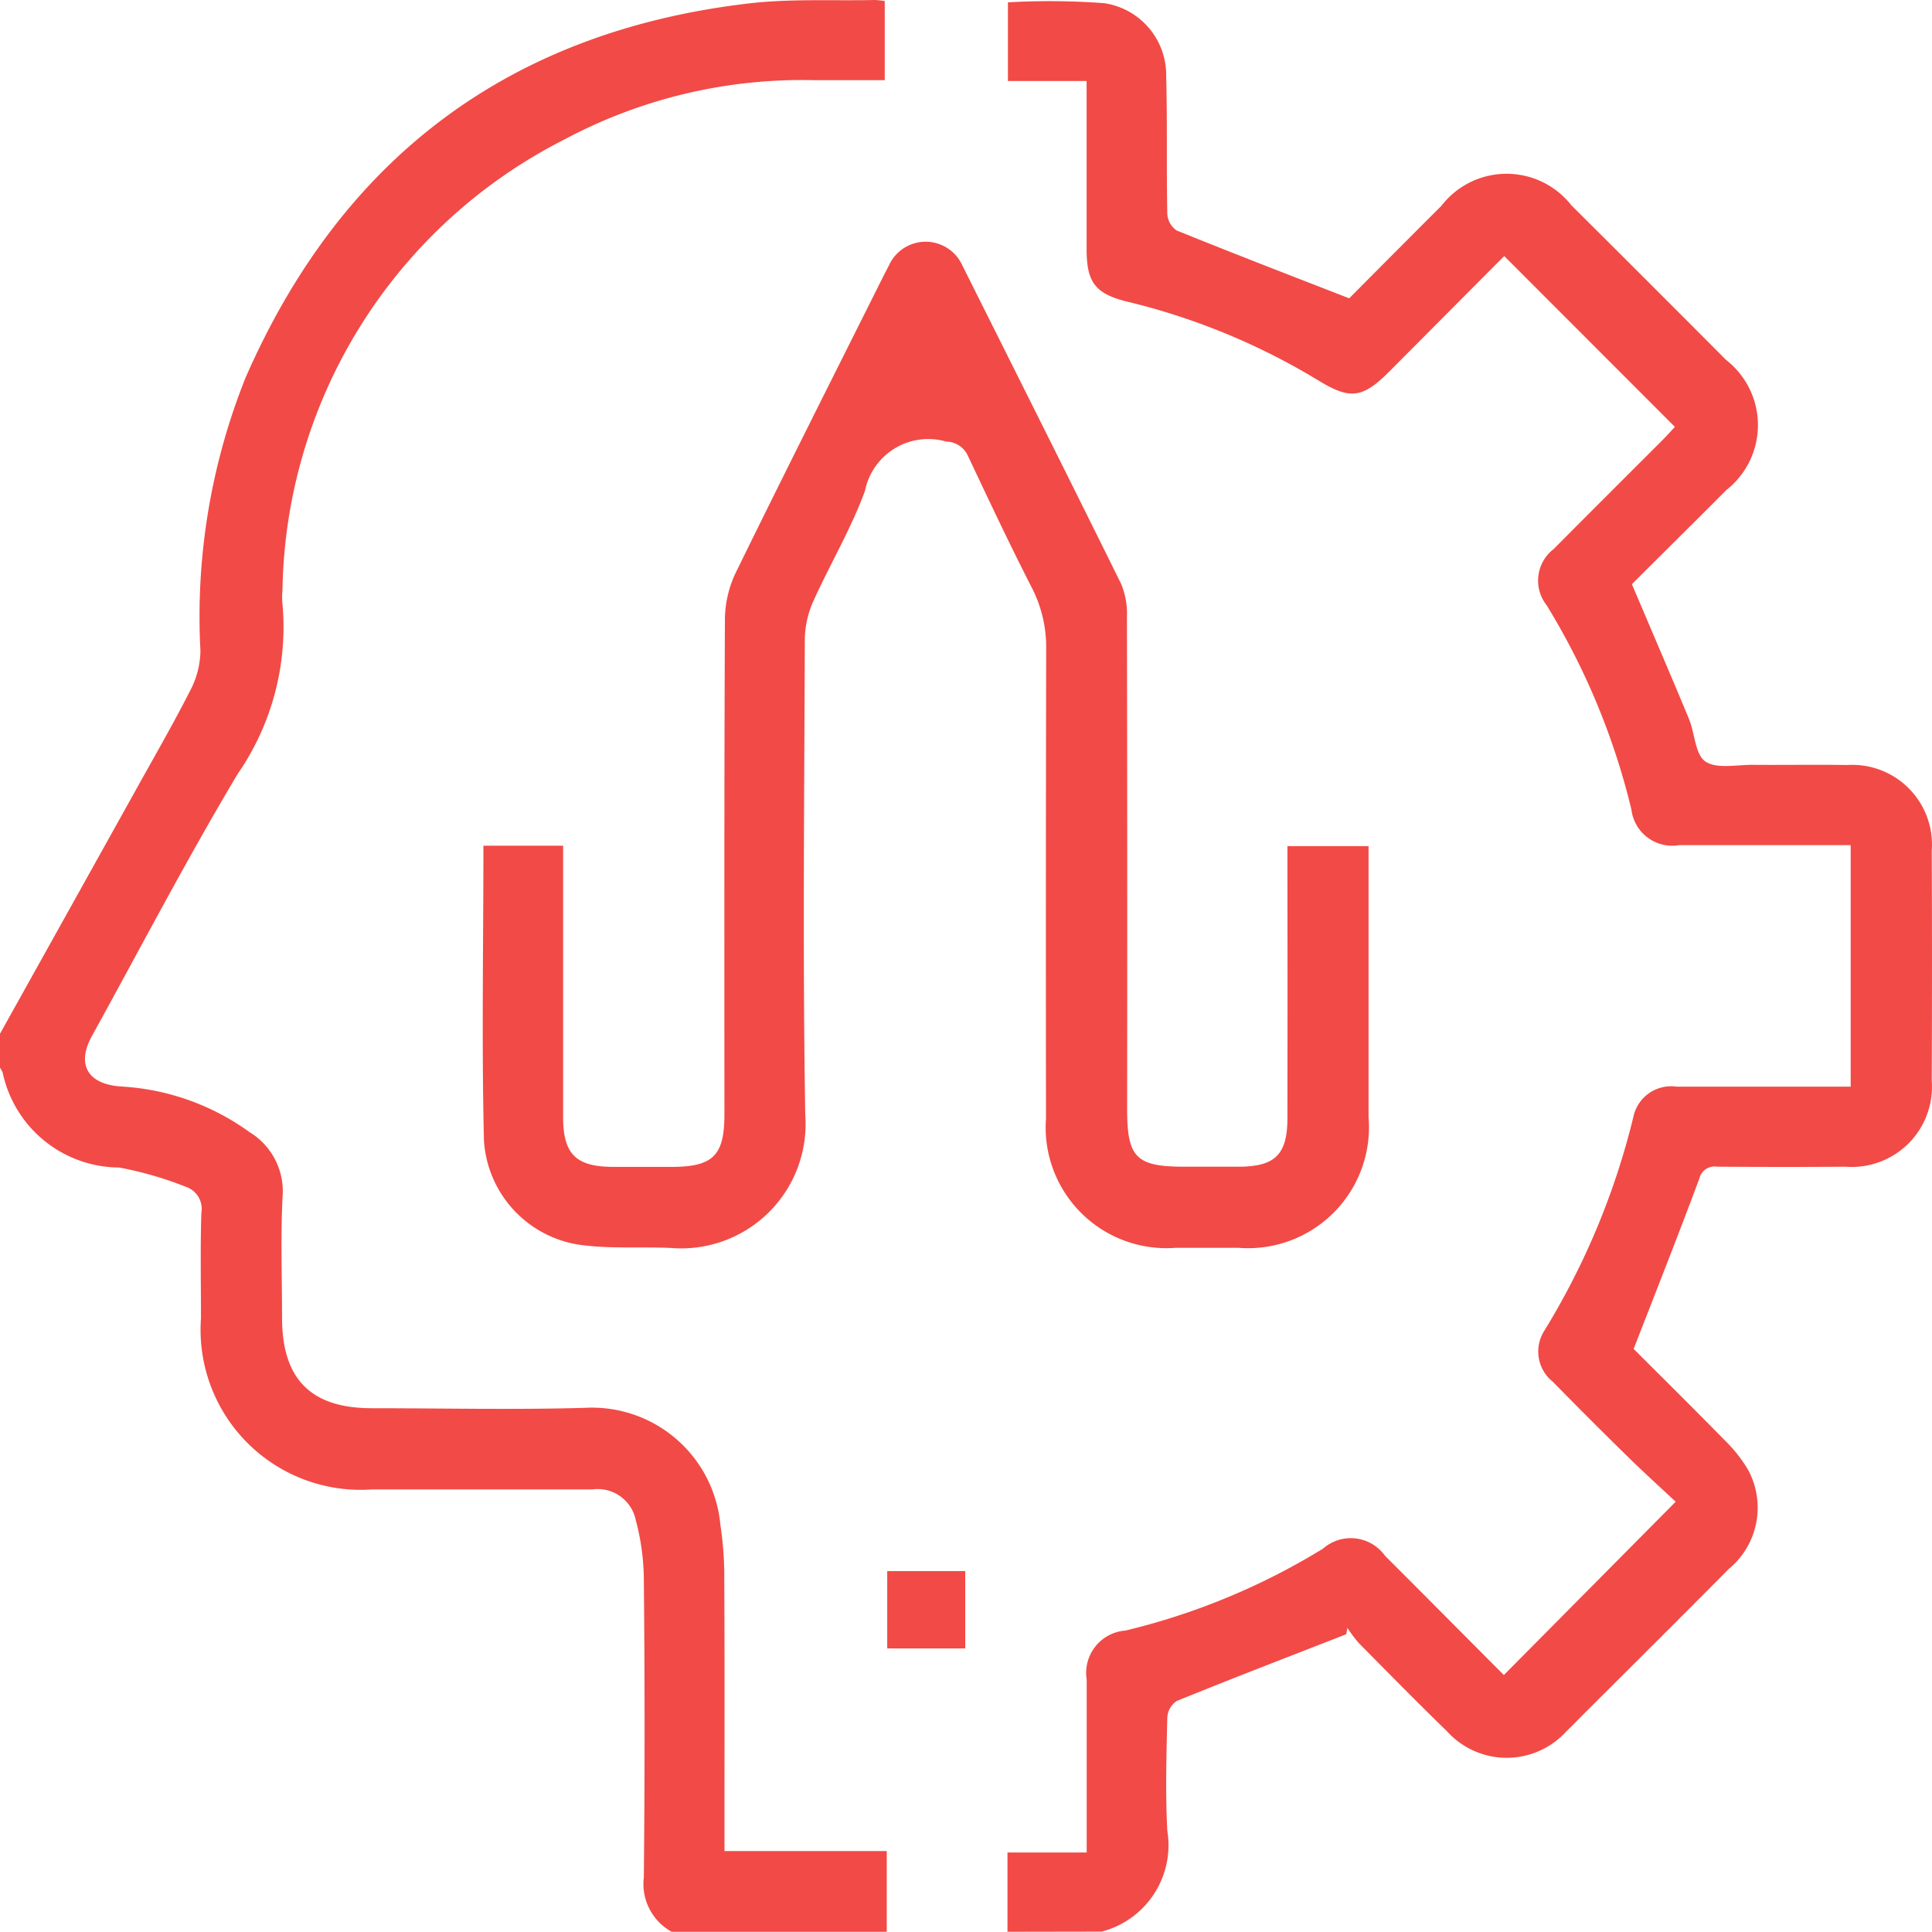 <svg xmlns="http://www.w3.org/2000/svg" width="60.6" height="60.593" viewBox="0 0 60.6 60.593"><defs><style>.a{fill:#f24a46;}</style></defs><g transform="translate(-9.296 -9.298)"><path class="a" d="M24.631,69.873V67.388h2.485V66.7q0-2.365,0-4.731a1.332,1.332,0,0,1,1.216-1.543,21.394,21.394,0,0,0,6.194-2.568,1.32,1.32,0,0,1,1.949.225c1.255,1.251,2.5,2.51,3.726,3.738l5.389-5.436c-.453-.424-.993-.913-1.51-1.42q-1.184-1.159-2.343-2.343a1.213,1.213,0,0,1-.262-1.609,23.361,23.361,0,0,0,2.784-6.681,1.212,1.212,0,0,1,1.366-.966c1.6,0,3.2,0,4.793,0h.661V35.79h-.645c-1.578,0-3.155,0-4.733,0a1.29,1.29,0,0,1-1.5-1.119,22.146,22.146,0,0,0-2.662-6.411,1.246,1.246,0,0,1,.223-1.756c1.14-1.15,2.285-2.289,3.429-3.433.136-.138.266-.284.375-.4l-5.354-5.358c-1.183,1.189-2.39,2.4-3.6,3.617-.843.845-1.228.894-2.223.288a21.025,21.025,0,0,0-5.982-2.471c-1.02-.249-1.294-.6-1.294-1.657,0-1.735,0-3.468,0-5.269H24.645V9.355a22.882,22.882,0,0,1,3.031.027,2.279,2.279,0,0,1,1.933,2.291c.039,1.438.006,2.879.035,4.317a.678.678,0,0,0,.295.521c1.764.715,3.54,1.4,5.411,2.127.888-.892,1.888-1.9,2.891-2.9a2.582,2.582,0,0,1,4.076-.019q2.433,2.42,4.853,4.851a2.59,2.59,0,0,1,.012,4.08c-1,1.006-2.009,2-2.965,2.955.612,1.442,1.21,2.829,1.789,4.224.188.453.192,1.115.515,1.337.356.243.985.1,1.494.105.985.008,1.972-.01,2.957.006a2.5,2.5,0,0,1,2.65,2.687q.015,3.61,0,7.219a2.514,2.514,0,0,1-2.706,2.693c-1.339.012-2.681.008-4.022,0a.492.492,0,0,0-.561.371c-.651,1.747-1.337,3.483-2.061,5.345.868.868,1.873,1.861,2.862,2.871a4.463,4.463,0,0,1,.727.921,2.492,2.492,0,0,1-.608,3.112c-1.527,1.541-3.066,3.07-4.6,4.6-.167.167-.332.34-.5.5a2.523,2.523,0,0,1-3.74-.016c-.936-.907-1.846-1.836-2.761-2.761a4.092,4.092,0,0,1-.357-.476l-.041.2c-1.772.692-3.551,1.374-5.315,2.092a.674.674,0,0,0-.295.519c-.027,1.183-.062,2.368,0,3.549a2.8,2.8,0,0,1-2.055,3.165Z" transform="translate(16.266 0.017)"/><path class="a" d="M30.363,69.891a1.714,1.714,0,0,1-.872-1.712q.046-4.671,0-9.339a7.365,7.365,0,0,0-.253-1.861,1.219,1.219,0,0,0-1.368-.962c-2.306,0-4.612,0-6.918,0A5.021,5.021,0,0,1,15.6,50.648c0-1.1-.023-2.207.012-3.309a.729.729,0,0,0-.5-.82,11.155,11.155,0,0,0-2.079-.6A3.757,3.757,0,0,1,9.38,42.943a.876.876,0,0,0-.084-.155V41.723q2.127-3.814,4.251-7.629c.583-1.051,1.185-2.092,1.729-3.163a2.738,2.738,0,0,0,.307-1.222A20.157,20.157,0,0,1,17,21.141c3.021-6.9,8.276-10.852,15.771-11.734,1.306-.155,2.64-.08,3.959-.109a3.019,3.019,0,0,1,.317.031v2.483c-.777,0-1.521,0-2.265,0a15.829,15.829,0,0,0-7.794,1.867,16.13,16.13,0,0,0-8.832,14.138,2.04,2.04,0,0,0-.006.354,8.111,8.111,0,0,1-1.4,5.405c-1.605,2.687-3.054,5.469-4.567,8.212-.5.9-.138,1.527.931,1.591a7.583,7.583,0,0,1,4.006,1.428,2.17,2.17,0,0,1,1.039,2.036c-.064,1.259-.016,2.524-.016,3.788,0,1.921.9,2.836,2.811,2.838,2.228,0,4.457.052,6.685-.012a4.045,4.045,0,0,1,4.253,3.674,10.732,10.732,0,0,1,.122,1.706c.014,2.6.006,5.207.006,7.812v.711h5.09v2.531Z" transform="translate(0 0)"/><path class="a" d="M16.664,31.924h2.5v.7q0,3.9,0,7.81c0,1.162.4,1.56,1.566,1.564h1.834c1.3,0,1.659-.354,1.659-1.638,0-5.187-.008-10.371.016-15.558a3.475,3.475,0,0,1,.348-1.459c1.525-3.114,3.085-6.209,4.635-9.308.054-.105.109-.21.163-.315a1.263,1.263,0,0,1,2.3,0c1.665,3.33,3.336,6.656,4.983,9.994a2.429,2.429,0,0,1,.181,1.03q.015,7.721.006,15.441c0,1.519.282,1.805,1.776,1.807.573,0,1.144,0,1.717,0,1.148,0,1.533-.381,1.535-1.515q.006-3.935,0-7.868v-.672h2.545v.631q0,3.935,0,7.868a3.794,3.794,0,0,1-4.09,4.1q-.977,0-1.954,0a3.787,3.787,0,0,1-4.074-4.055q-.009-7.366.006-14.732a4.071,4.071,0,0,0-.453-1.923c-.7-1.368-1.352-2.755-2.007-4.142a.754.754,0,0,0-.674-.435,2.023,2.023,0,0,0-2.549,1.541c-.443,1.216-1.121,2.341-1.649,3.528a3.027,3.027,0,0,0-.239,1.2c-.016,4.95-.068,9.9.014,14.849a3.9,3.9,0,0,1-4.2,4.175c-.9-.043-1.82.025-2.716-.08a3.528,3.528,0,0,1-3.163-3.314C16.608,38.1,16.664,35.04,16.664,31.924Z" transform="translate(7.795 3.901)"/><path class="a" d="M25.247,33.212v2.425H22.8V33.212Z" transform="translate(14.325 25.366)"/></g></svg>